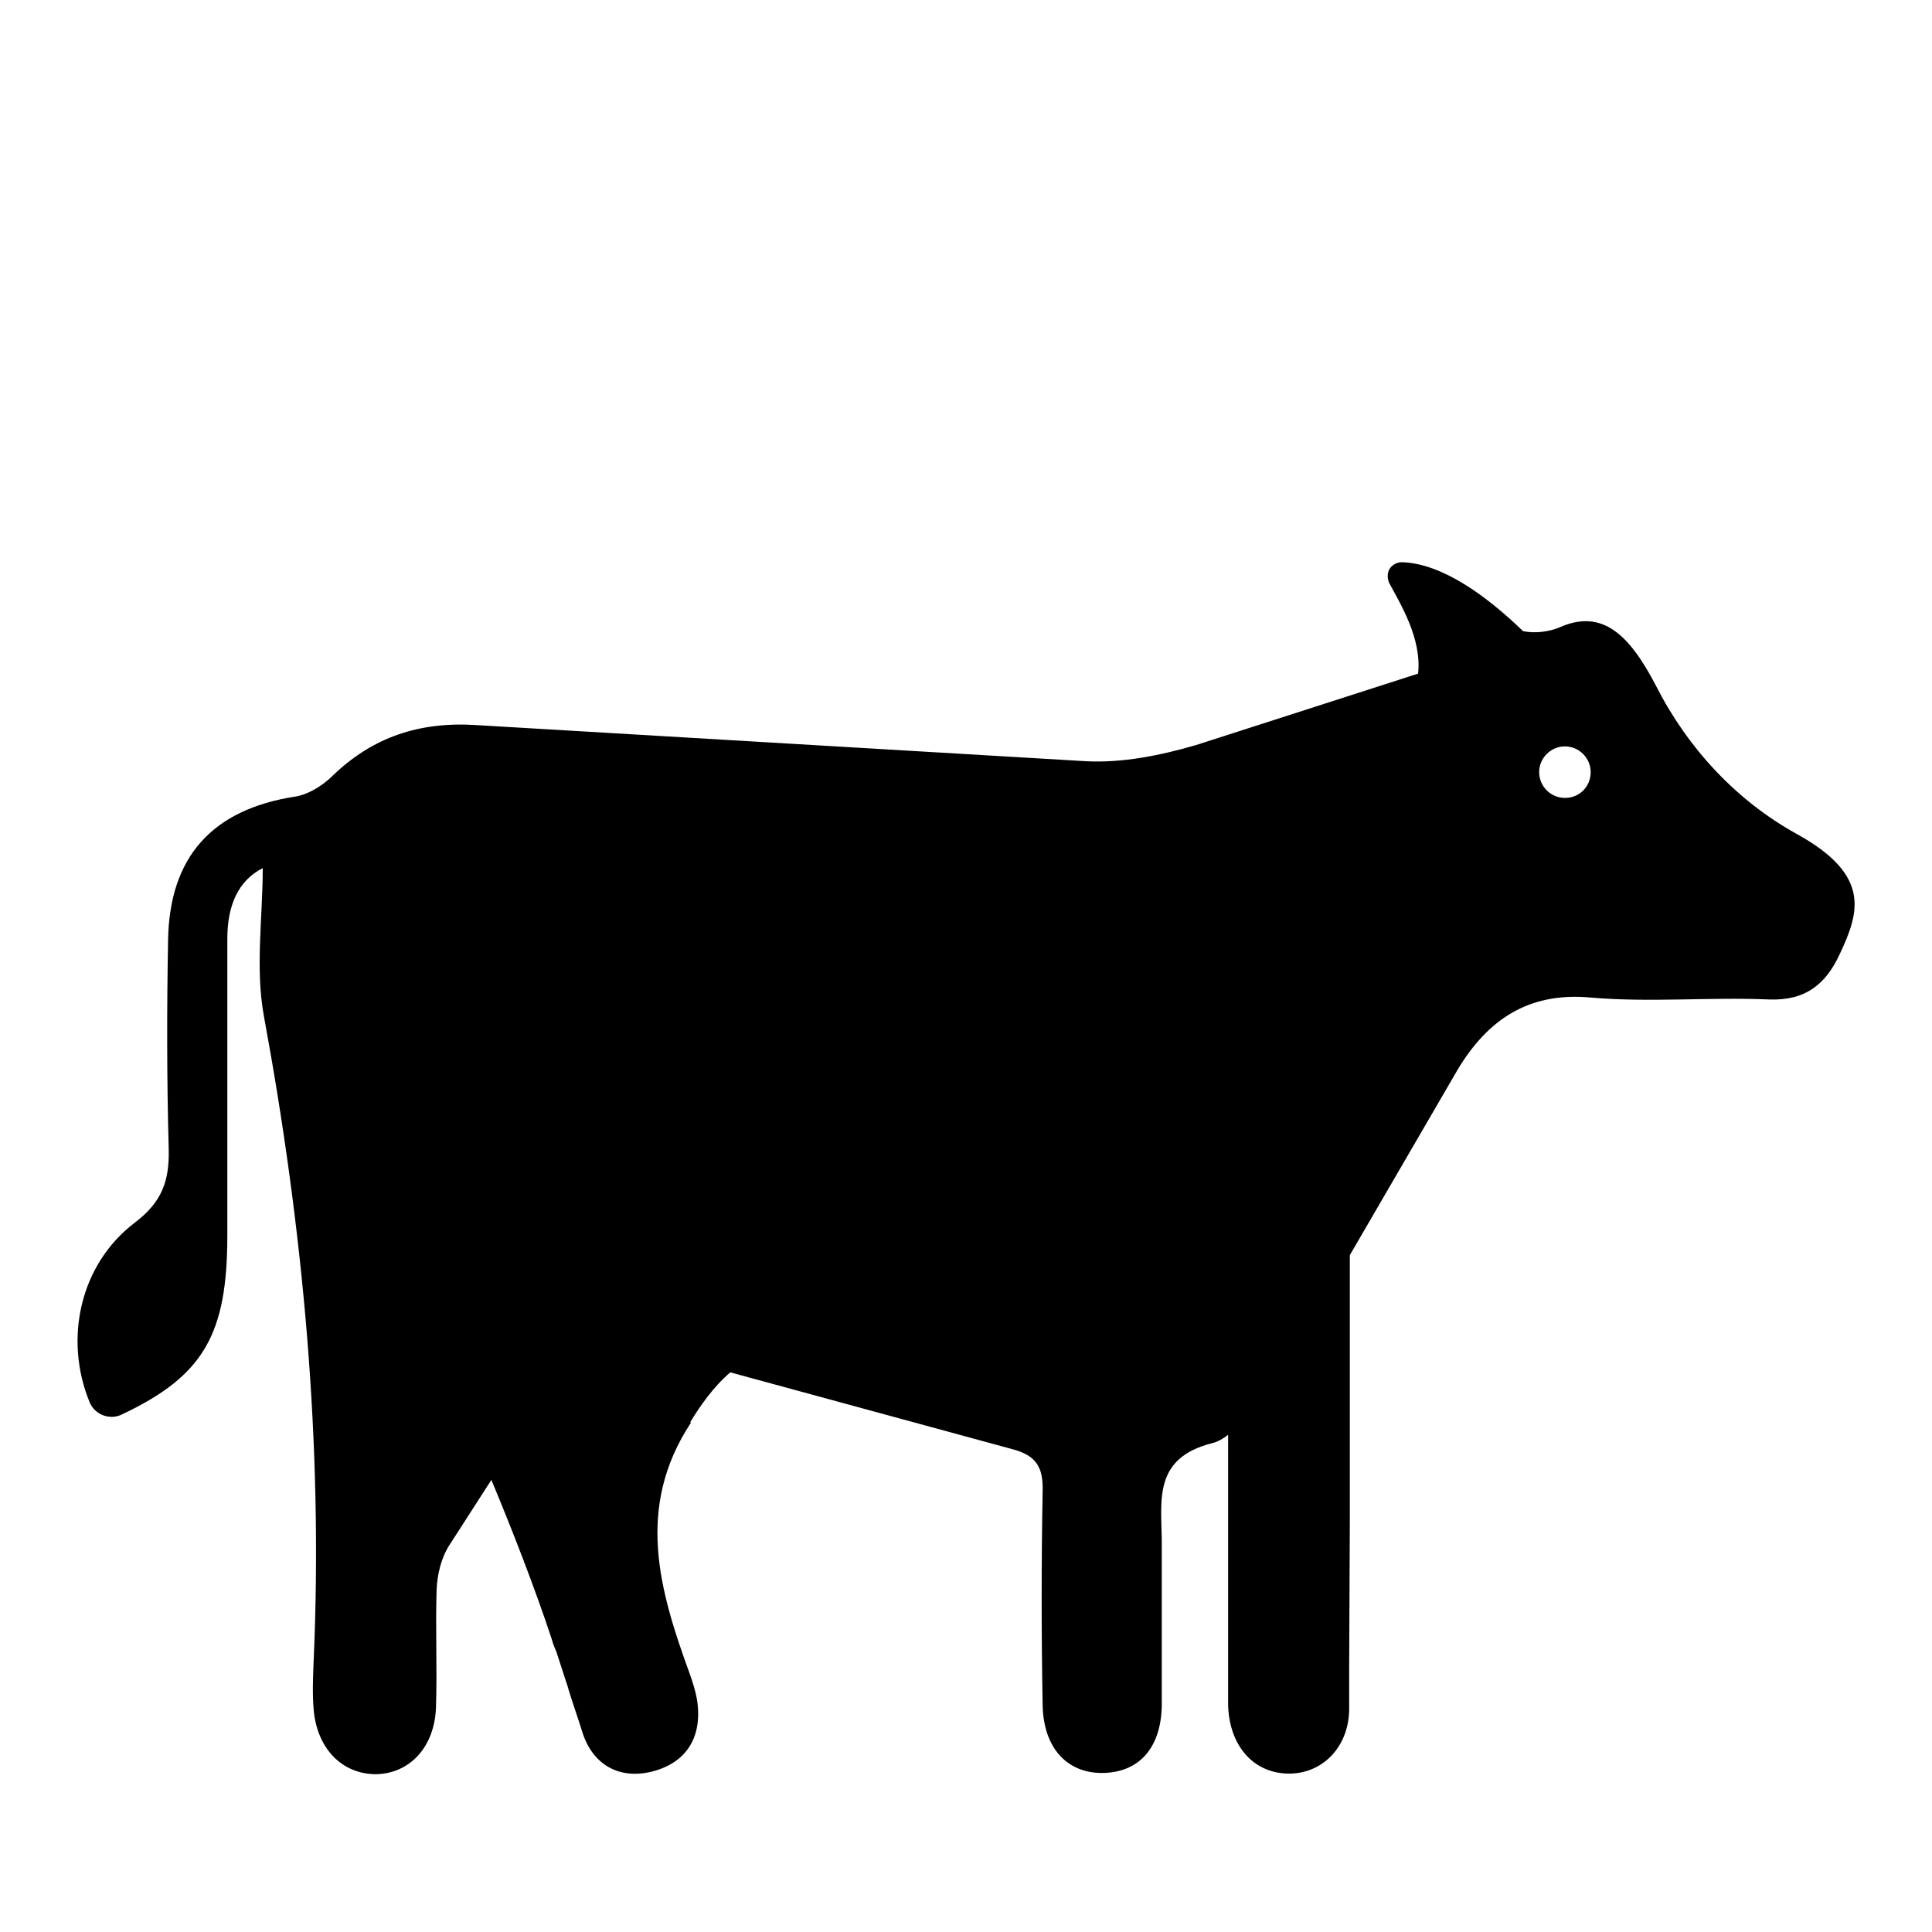 <?xml version="1.0" encoding="utf-8"?>
<svg xmlns="http://www.w3.org/2000/svg" viewBox="0 0 300 300">
  <path d="M279 129.5c-9.4-5.2-16.9-13.3-21.8-22.9-4.2-8.1-8.4-12.1-15-9.2-1.6.7-3.9 1-5.7.6-5.6-5.4-12.5-10.5-18.8-10.7-.8 0-1.5.4-1.9 1s-.4 1.5-.1 2.2c1.7 3.2 5.1 8.6 4.5 14.1l-34.5 11.1c-5.5 1.6-11.4 2.8-17.1 2.5l-94.5-5.6c-8.9-.6-16.3 1.8-22.7 8.1-1.5 1.4-3.6 2.7-5.6 3-12.8 2-19.5 9.3-19.7 22.3-.2 10.8-.2 21.6.1 32.5.1 4.8-1 8.1-5.2 11.3-8.6 6.5-11.1 18.1-7.1 27.9.8 2 3.2 2.9 5.1 1.9 12.7-6 16.3-12.5 16.3-27.8v-46c0-5.1 1.6-9 5.5-11 0 7.7-1.2 15.6.2 23.1 6.1 33.1 9.2 66.4 7.7 100.1-.1 2.5-.2 5 0 7.4.5 6.1 4.4 10.1 9.7 10.1 5.2-.1 9.1-4.2 9.3-10.4.2-6.1-.1-12.2.1-18.3.1-2.3.7-4.9 2-6.9l6.5-10.1c3.1 7.4 6.8 16.9 9.4 24.8.2.8.5 1.4.7 1.9l1.2 3.7c.2.7.5 1.4.7 2.2.7 2.3 1.5 4.5 2.2 6.8 1.7 5 5.8 7.1 10.7 5.9 5.2-1.3 7.8-5.1 7.1-10.7-.2-1.5-.7-3.1-1.2-4.5-4.7-12.9-8.5-25.8.2-39-.1 0-.1 0-.1-.1 1.4-2.3 3.5-5.4 6.2-7.7l43.7 11.9c3.9 1 4.9 2.9 4.8 6.6-.2 11-.2 22.1 0 33.1.1 6.8 3.9 10.8 9.6 10.6 5.5-.2 8.8-4 8.9-10.5v-25.7c-.1-6.4-1.2-12.7 7.8-15 .9-.2 1.7-.7 2.5-1.3v36.8 5 .2c.2 6.2 3.8 10.4 9.1 10.6s9.6-3.9 9.7-9.9v-6.6l.1-22.5v-41.5l16.8-28.9c4.6-7.6 10.9-12 20.6-11.1 9.2.8 18.5-.1 27.7.3 5.6.2 8.8-2.3 11-7.1 3-6.4 4.9-12.2-6.7-18.6zm-36-5.6c-2.2 0-4-1.8-4-4s1.8-4 4-4 4 1.8 4 4-1.7 4-4 4z"/>
</svg>